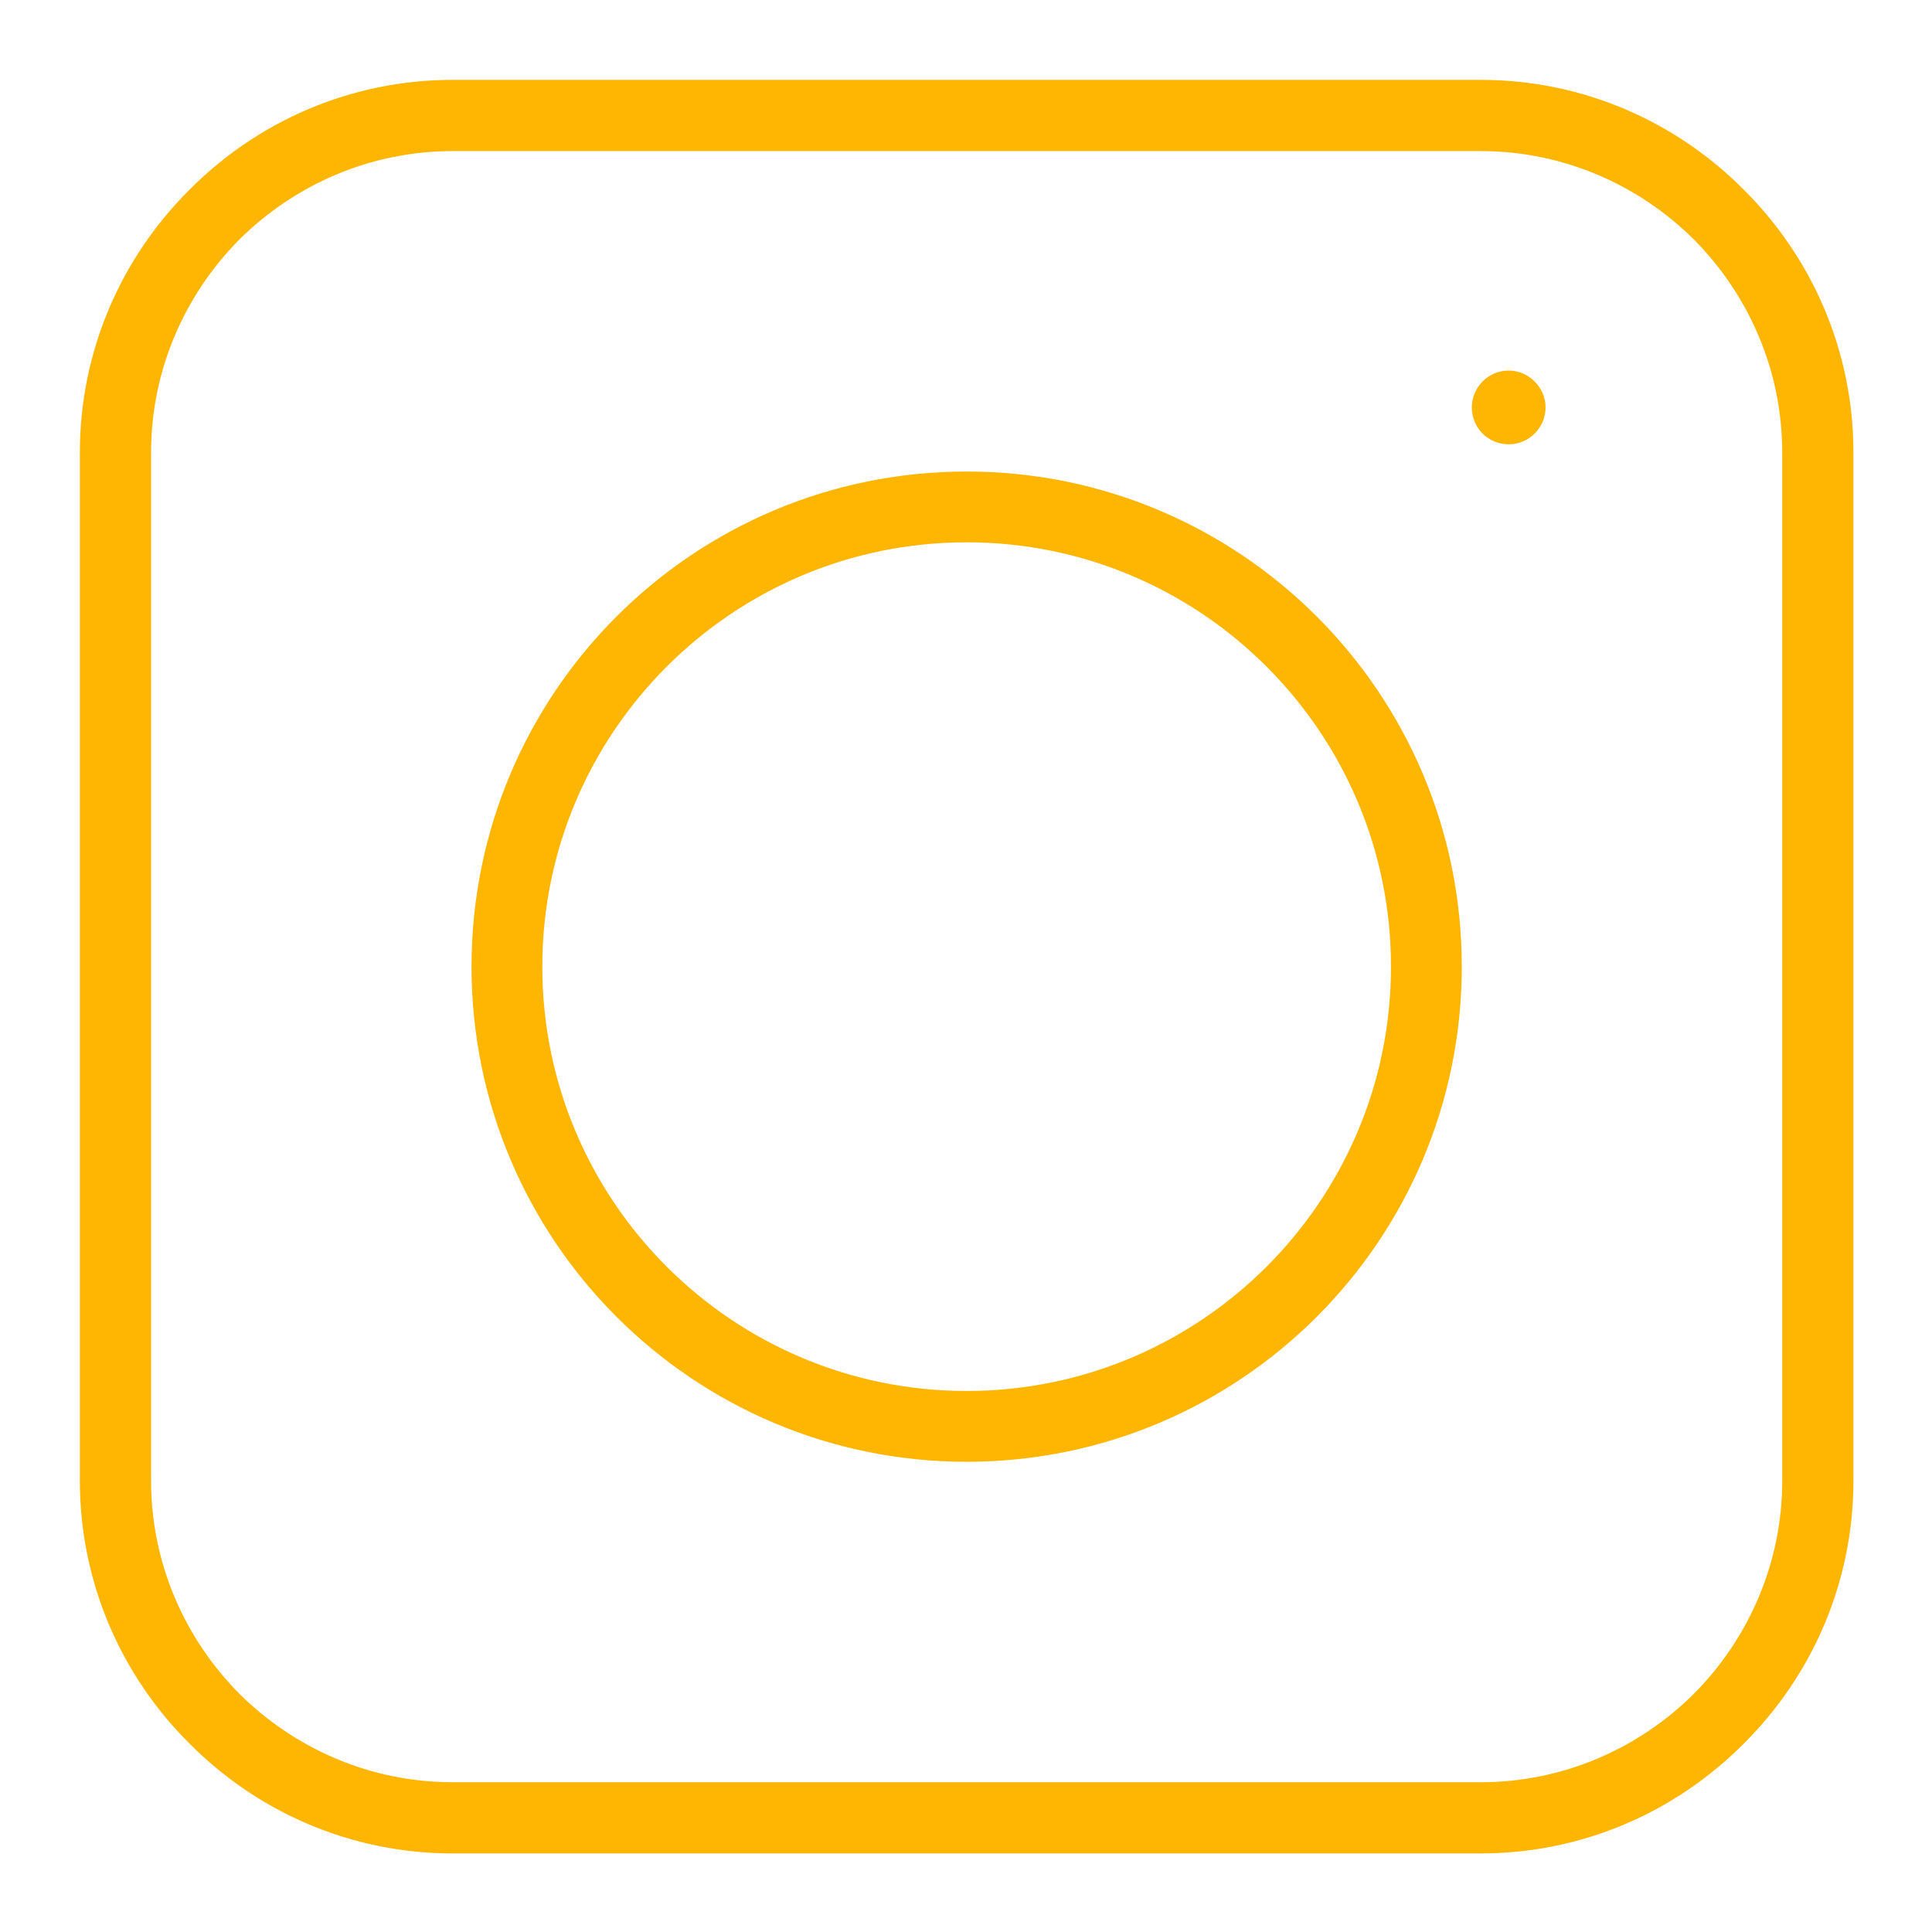 <svg xmlns="http://www.w3.org/2000/svg" xmlns:xlink="http://www.w3.org/1999/xlink" width="500" zoomAndPan="magnify" viewBox="0 0 375 375" height="500" preserveAspectRatio="xMidYMid meet" version="1.0"><defs><clipPath id="14c0673889"><path d="M 15.5 15.5 L 359.75 15.5 L 359.75 359.75 L 15.5 359.75 Z M 15.5 15.5 " clip-rule="nonzero"/></clipPath></defs><g clip-path="url(#14c0673889)"><path fill="#feb602" d="M 87.863 15.5 L 287.387 15.5 C 307.309 15.5 325.359 23.633 338.449 36.801 C 351.621 49.895 359.75 67.941 359.75 87.863 L 359.75 287.387 C 359.75 307.309 351.621 325.359 338.449 338.449 C 325.359 351.621 307.309 359.75 287.387 359.75 L 87.863 359.75 C 67.941 359.75 49.895 351.621 36.801 338.449 C 23.633 325.359 15.5 307.309 15.5 287.387 L 15.5 87.863 C 15.5 67.941 23.633 49.895 36.801 36.801 C 49.895 23.633 67.941 15.5 87.863 15.5 Z M 292.836 71.926 C 296.738 71.926 299.992 75.18 299.992 79.082 C 299.992 83.066 296.738 86.238 292.836 86.238 C 288.852 86.238 285.68 83.066 285.68 79.082 C 285.68 75.18 288.852 71.926 292.836 71.926 Z M 187.625 91.523 C 240.719 91.523 283.73 134.531 283.73 187.625 C 283.73 240.719 240.719 283.73 187.625 283.73 C 134.531 283.73 91.523 240.719 91.523 187.625 C 91.523 134.531 134.531 91.523 187.625 91.523 Z M 269.988 187.625 C 269.988 142.176 233.074 105.262 187.625 105.262 C 142.176 105.262 105.262 142.176 105.262 187.625 C 105.262 233.074 142.176 269.988 187.625 269.988 C 233.074 269.988 269.988 233.074 269.988 187.625 Z M 287.387 29.324 L 87.863 29.324 C 71.766 29.324 57.129 35.906 46.477 46.477 C 35.906 57.129 29.324 71.766 29.324 87.863 L 29.324 287.387 C 29.324 303.488 35.906 318.121 46.477 328.773 C 57.129 339.344 71.766 345.93 87.863 345.93 L 287.387 345.93 C 303.488 345.93 318.121 339.344 328.773 328.773 C 339.344 318.121 345.93 303.488 345.93 287.387 L 345.93 87.863 C 345.93 71.766 339.344 57.129 328.773 46.477 C 318.121 35.906 303.488 29.324 287.387 29.324 Z M 287.387 29.324 " fill-opacity="1" fill-rule="nonzero"/></g></svg>